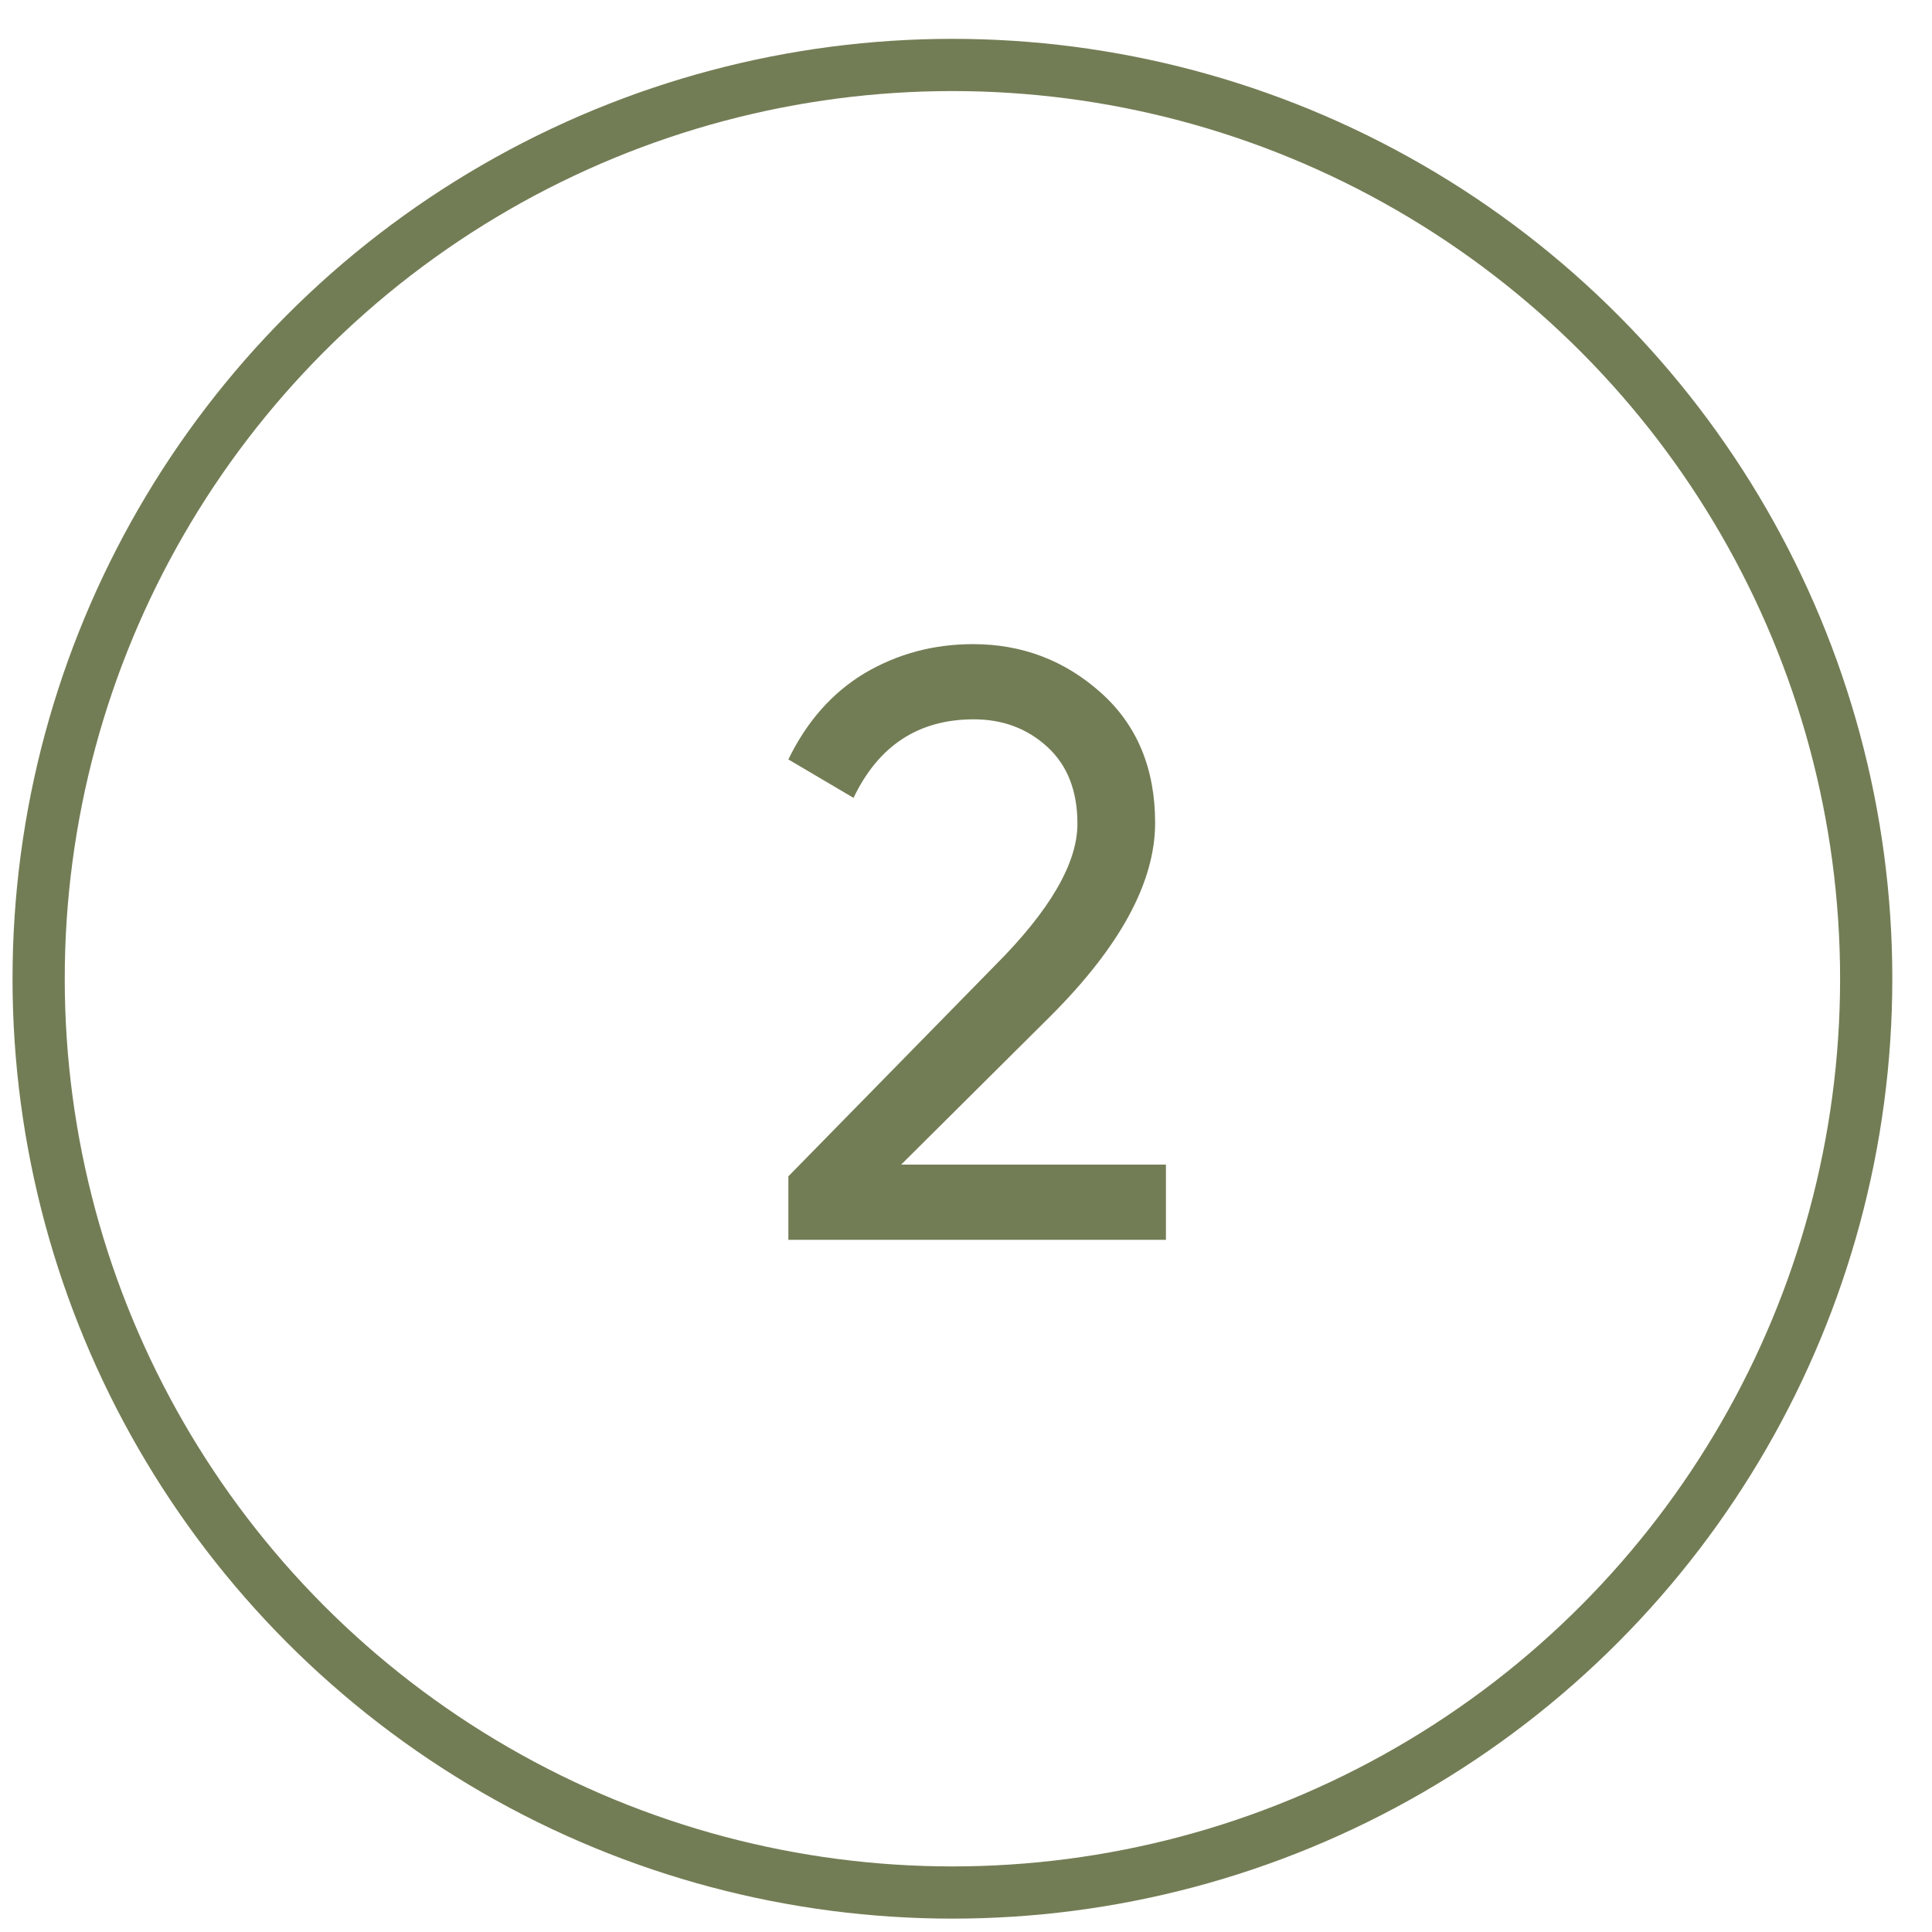 <?xml version="1.0" encoding="UTF-8"?> <svg xmlns="http://www.w3.org/2000/svg" width="37" height="37" viewBox="0 0 37 37" fill="none"> <path d="M15.098 23.744V22.528L19.049 18.496C20.105 17.44 20.634 16.533 20.634 15.776C20.634 15.147 20.442 14.656 20.058 14.304C19.674 13.952 19.204 13.776 18.649 13.776C17.593 13.776 16.826 14.277 16.346 15.28L15.098 14.544C15.45 13.819 15.935 13.269 16.553 12.896C17.183 12.523 17.876 12.336 18.634 12.336C19.572 12.336 20.388 12.645 21.081 13.264C21.775 13.883 22.122 14.715 22.122 15.76C22.122 16.891 21.455 18.123 20.122 19.456L17.258 22.304H22.329V23.744H15.098Z" fill="#737D55"></path> <circle cx="18.24" cy="18.744" r="17.5" stroke="#737D55"></circle> </svg> 